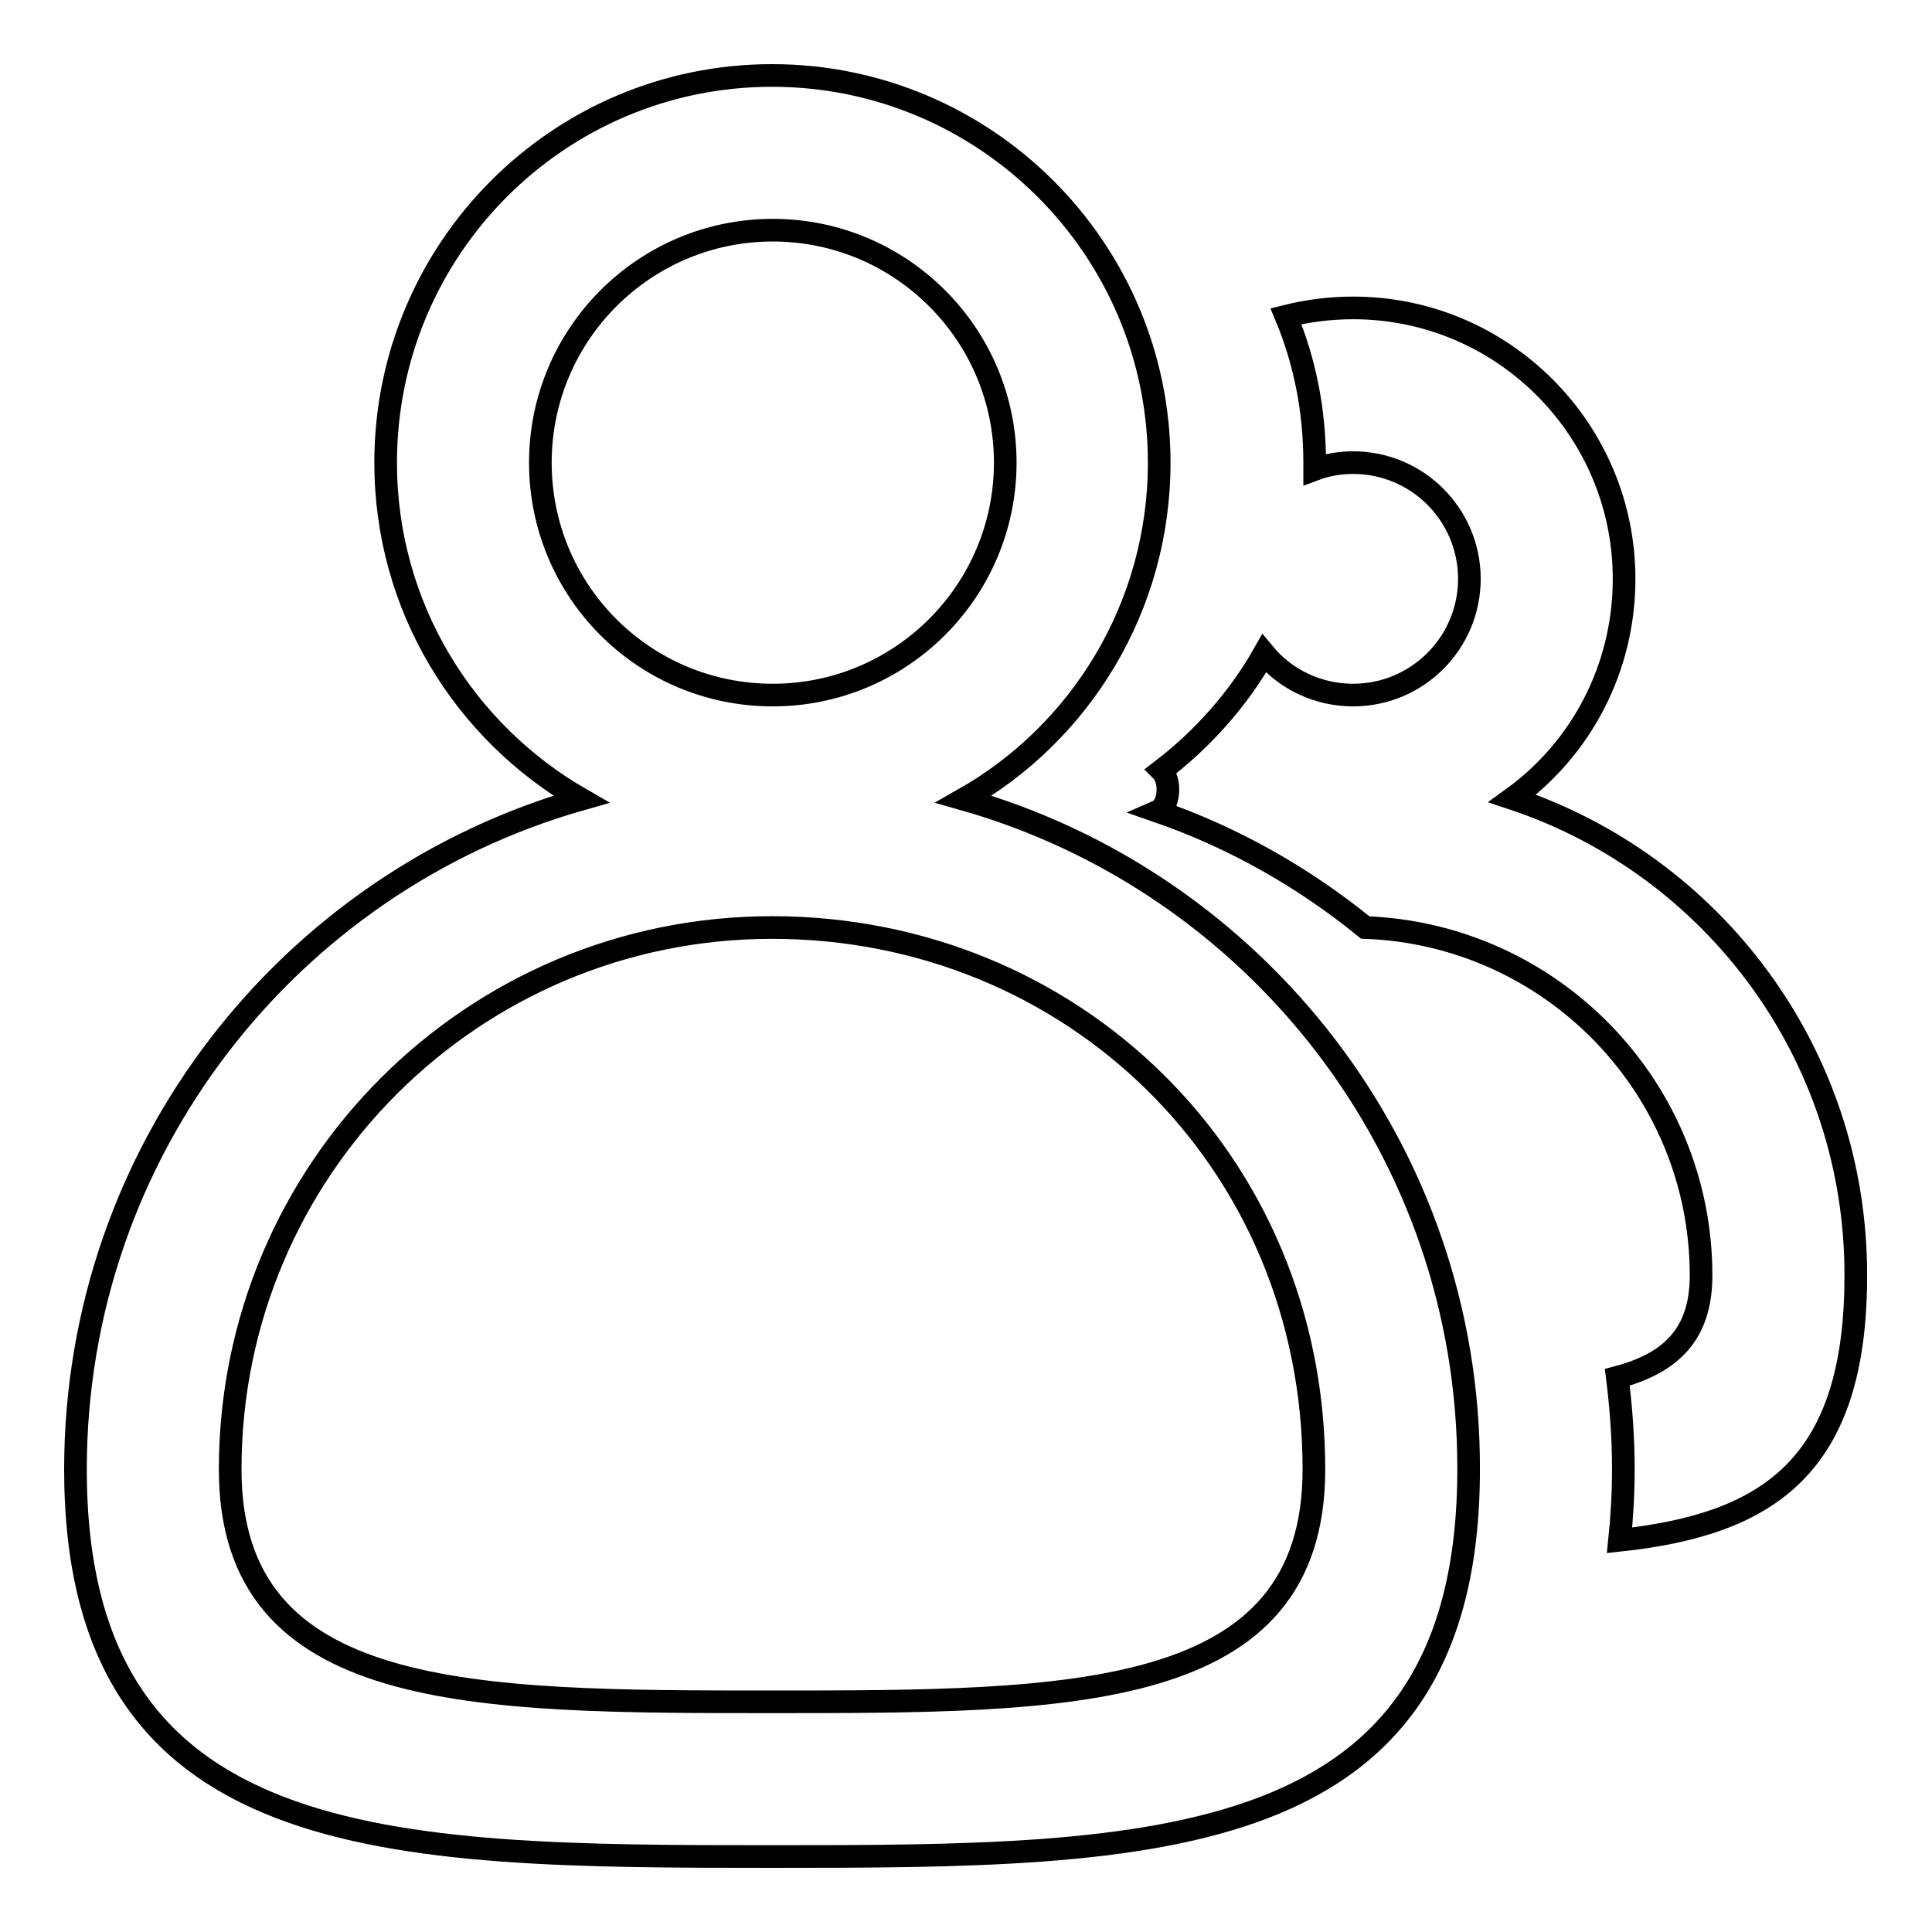 <?xml version="1.0" encoding="utf-8"?>
<!-- Svg Vector Icons : http://www.onlinewebfonts.com/icon -->
<!DOCTYPE svg PUBLIC "-//W3C//DTD SVG 1.1//EN" "http://www.w3.org/Graphics/SVG/1.1/DTD/svg11.dtd">
<svg version="1.1" xmlns="http://www.w3.org/2000/svg" xmlns:xlink="http://www.w3.org/1999/xlink" x="0px" y="0px" viewBox="0 0 256 256" enable-background="new 0 0 256 256" xml:space="preserve">
<g><g><path stroke-width="3" fill-opacity="0" stroke="#000000"  d="M200.4,105.8c9-6.5,14.8-17.1,14.8-29.1c0-19.8-16.1-35.9-35.9-35.9c-3.1,0-6.1,0.4-8.9,1.1c2.5,6,3.8,12.5,3.8,19.4c0,0.3,0,0.6,0,0.9c1.6-0.6,3.3-0.9,5.1-0.9c8.5,0,15.4,6.9,15.4,15.4s-6.9,15.4-15.4,15.4c-4.7,0-9-2.1-11.8-5.5c-3.4,6-8.1,11.3-13.6,15.5c1.3,1.3,1.1,4.7-0.5,5.4c10.1,3.5,19.4,8.8,27.5,15.4c24.7,0.9,44.5,21.2,44.5,46.1c0,7.7-3.9,11.6-11.1,13.5c0.5,4,0.8,8,0.8,12.2c0,3.3-0.2,6.5-0.5,9.4c19.5-2.1,31.3-9.6,31.3-35C246,139.6,226.9,114.6,200.4,105.8L200.4,105.8z M127.7,105.9c15.5-8.8,25.9-25.5,25.9-44.6c0-28.3-23-51.3-51.3-51.3C74,10,51.1,33,51.1,61.3c0,19.1,10.4,35.7,25.9,44.6C38.3,116.9,10,152.5,10,194.7c0,51,41.3,51.3,92.3,51.3s92.3-0.3,92.3-51.3C194.7,152.5,166.4,116.9,127.7,105.9L127.7,105.9z M71.6,61.3c0-17,13.8-30.8,30.8-30.8c17,0,30.8,13.8,30.8,30.8c0,17-13.8,30.8-30.8,30.8C85.3,92.1,71.6,78.3,71.6,61.3L71.6,61.3z M102.3,225.5c-39.7,0-71.8,0-71.8-30.8c0-39.7,32.1-71.8,71.8-71.8c39.7,0,71.8,30.8,71.8,71.8C174.1,225.5,142,225.5,102.3,225.5L102.3,225.5z"/></g></g>
</svg>